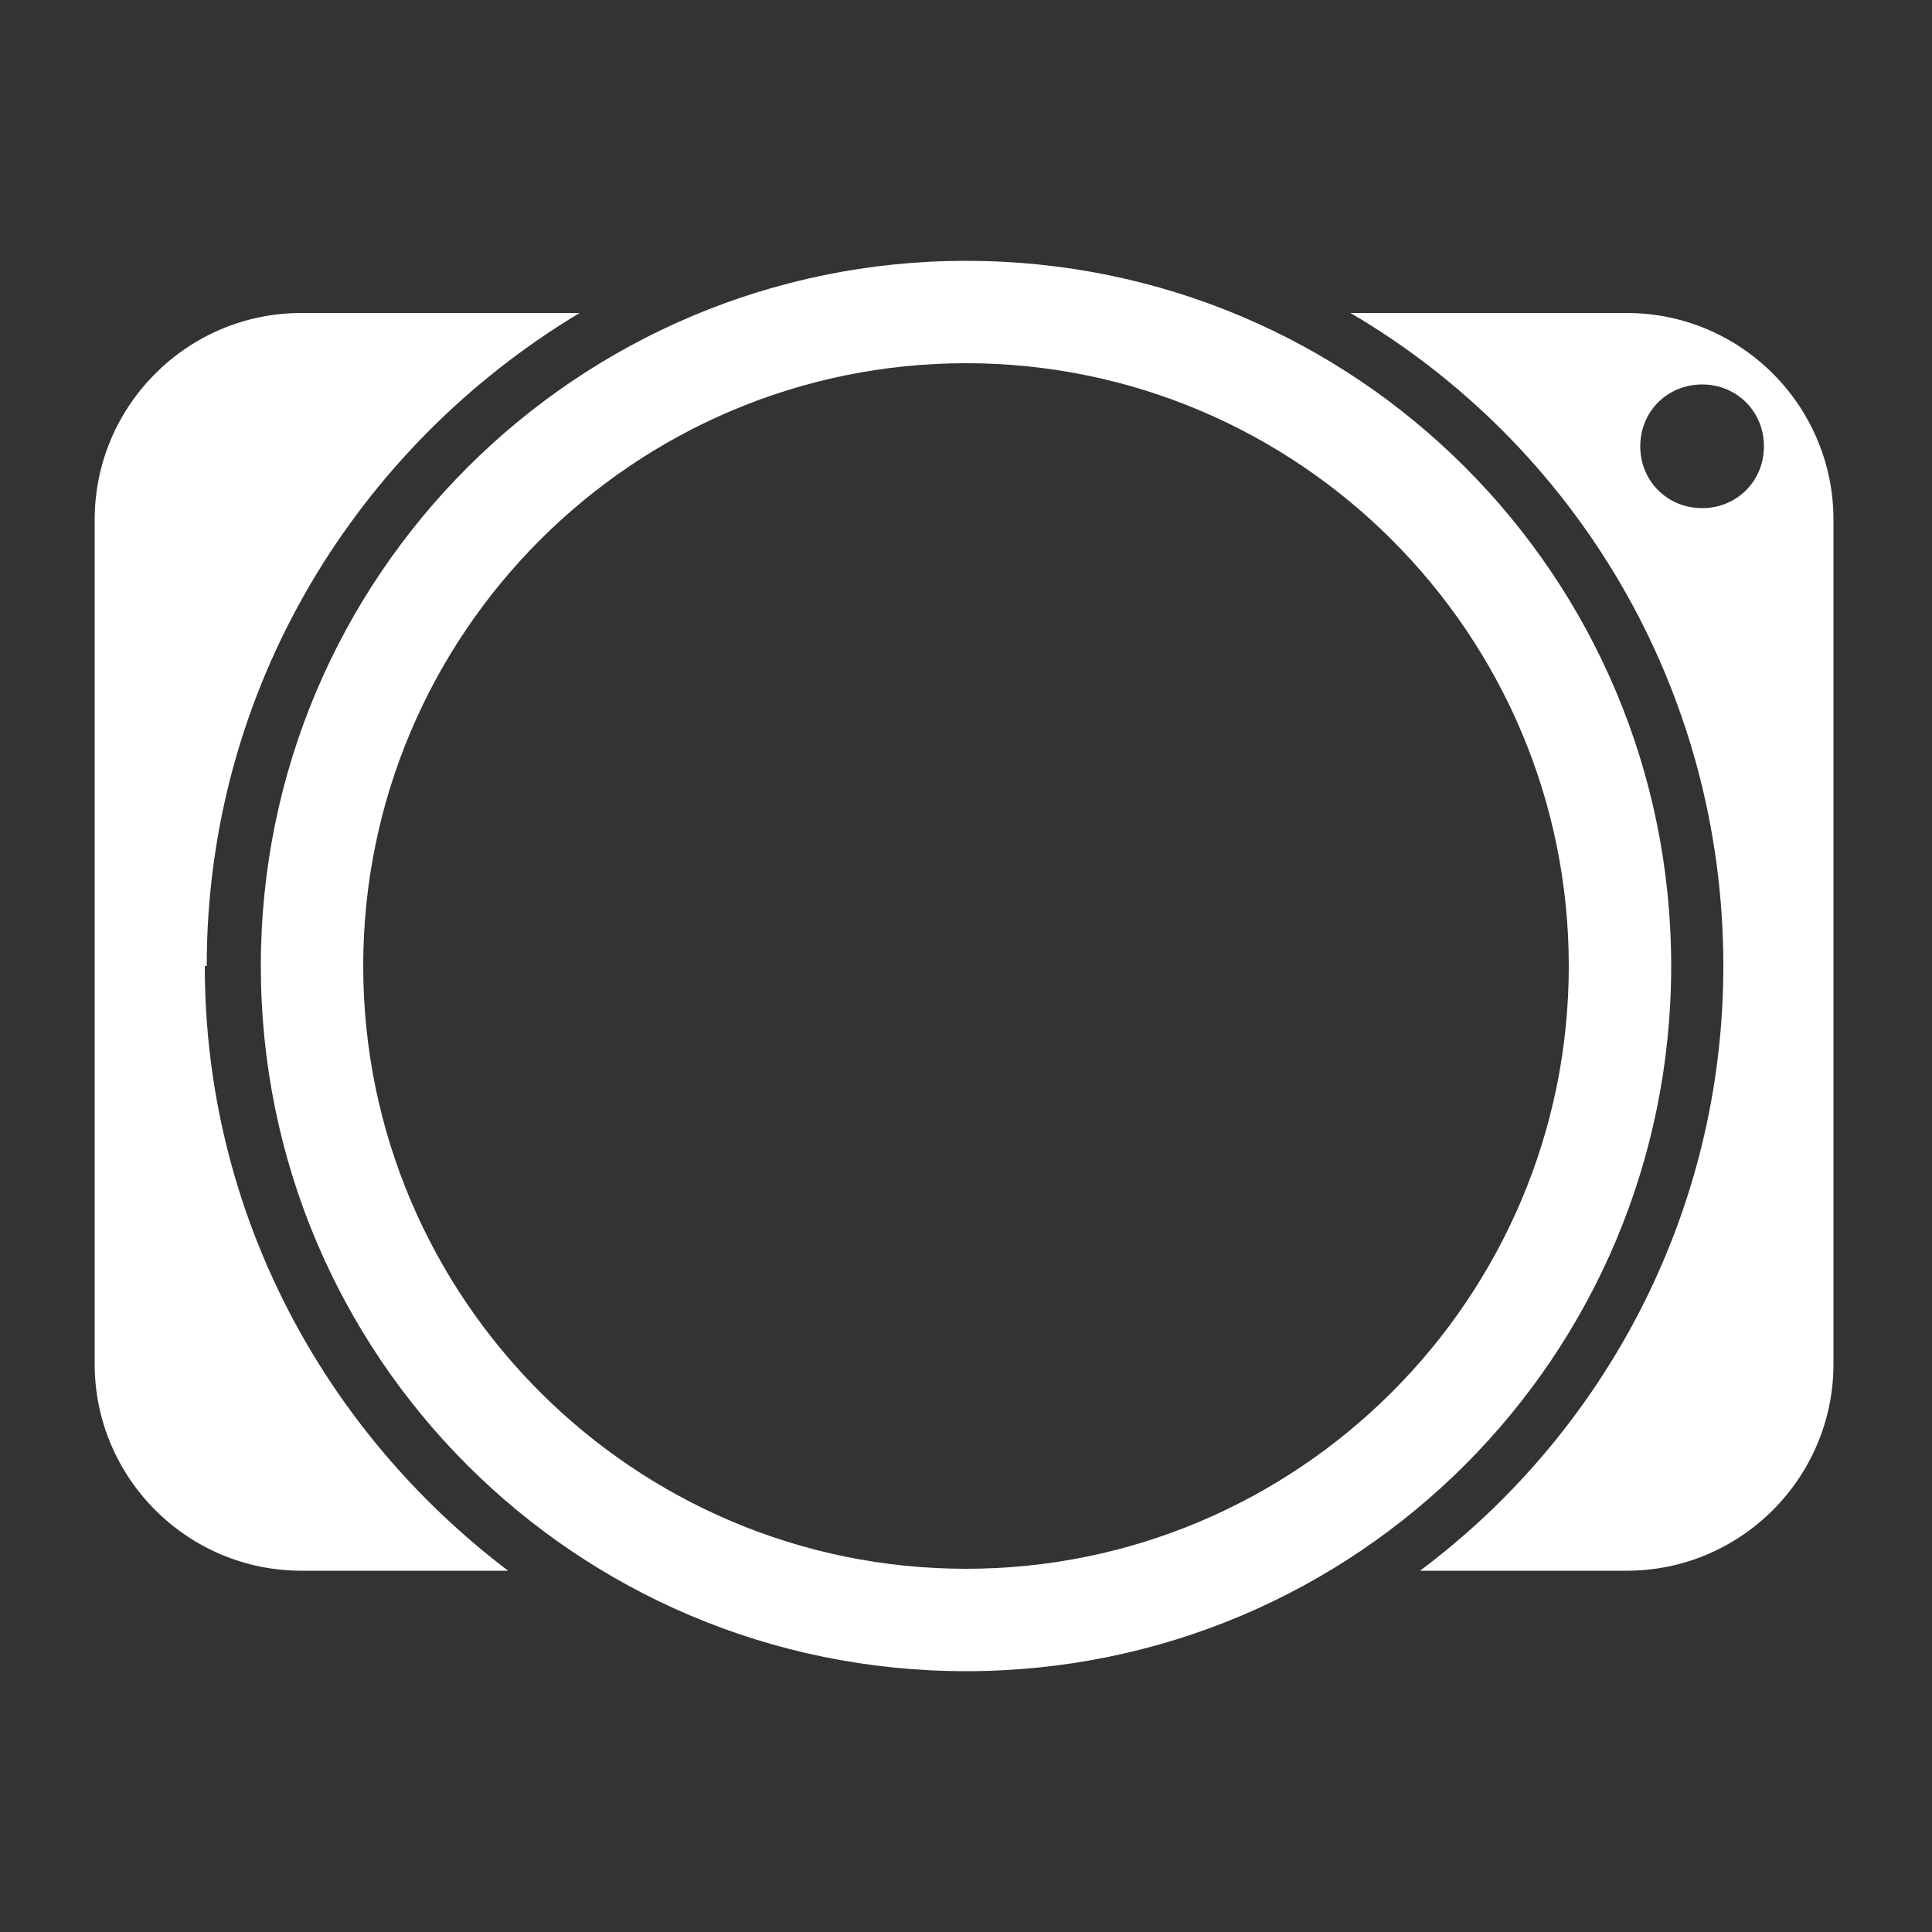 <?xml version="1.0" encoding="UTF-8"?>
<svg id="Capa_2" data-name="Capa 2" xmlns="http://www.w3.org/2000/svg" viewBox="0 0 10 10">
  <rect x="0" y="0" width="10" height="10" fill="#333333" stroke="none"/>
  <defs>
    <style>
      .cls-1 {
        fill: #fff;
      }

      .cls-2 {
        fill: none;
      }
    </style>
  </defs>
  <g id="Telemtría">
    <g>
      <g>
        <path class="cls-1" d="m1.07,5c0-1.44.78-2.69,1.93-3.38h-1.44c-.59,0-1.07.48-1.07,1.07v4.37c0,.59.48,1.07,1.07,1.07h1.07c-.95-.72-1.57-1.85-1.57-3.13Z"/>
        <path class="cls-1" d="m5,1.35c-2.01,0-3.65,1.63-3.65,3.65s1.63,3.65,3.65,3.65,3.65-1.63,3.65-3.65-1.63-3.65-3.65-3.65Zm0,6.77c-1.72,0-3.12-1.4-3.12-3.12s1.4-3.12,3.12-3.12,3.12,1.4,3.12,3.12-1.4,3.12-3.12,3.12Z"/>
        <path class="cls-1" d="m8.43,1.62h-1.44c1.16.68,1.93,1.94,1.93,3.38,0,1.28-.62,2.42-1.57,3.13h1.07c.59,0,1.07-.48,1.07-1.07V2.69c0-.59-.48-1.07-1.07-1.07Zm.38,1.01c-.18,0-.32-.14-.32-.32s.14-.32.32-.32.32.14.32.32-.14.32-.32.32Z"/>
      </g>
      <rect class="cls-2" width="10" height="10"/>
    </g>
  </g>
</svg>